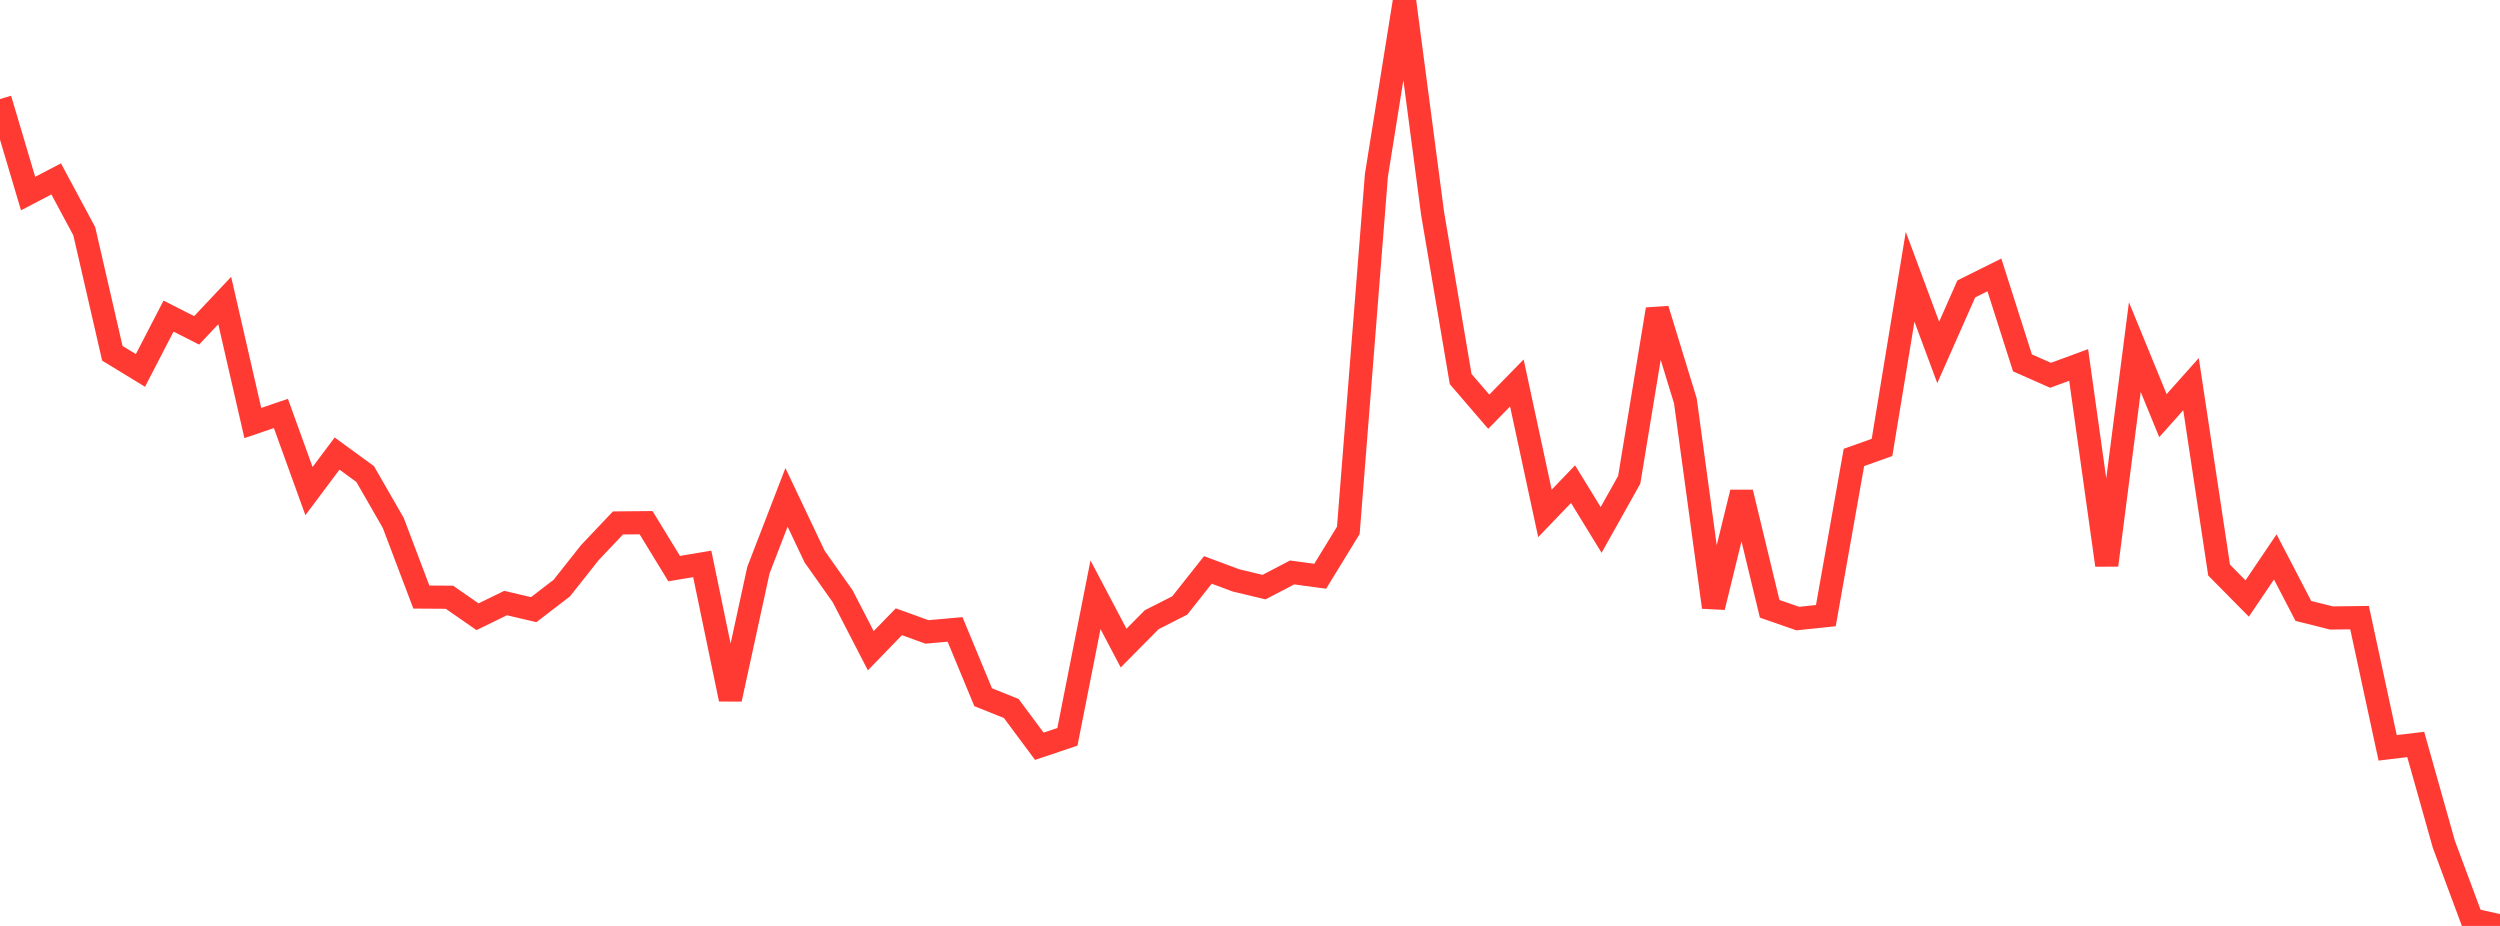 <?xml version="1.0" standalone="no"?>
<!DOCTYPE svg PUBLIC "-//W3C//DTD SVG 1.1//EN" "http://www.w3.org/Graphics/SVG/1.1/DTD/svg11.dtd">

<svg width="135" height="50" viewBox="0 0 135 50" preserveAspectRatio="none" 
  xmlns="http://www.w3.org/2000/svg"
  xmlns:xlink="http://www.w3.org/1999/xlink">


<polyline points="0.0, 5.348 1.517, 10.452 3.034, 9.661 4.551, 12.488 6.067, 19.078 7.584, 20.003 9.101, 17.07 10.618, 17.839 12.135, 16.229 13.652, 22.844 15.169, 22.326 16.685, 26.519 18.202, 24.492 19.719, 25.599 21.236, 28.237 22.753, 32.241 24.27, 32.251 25.787, 33.304 27.303, 32.565 28.82, 32.921 30.337, 31.756 31.854, 29.839 33.371, 28.239 34.888, 28.225 36.404, 30.705 37.921, 30.451 39.438, 37.755 40.955, 30.786 42.472, 26.857 43.989, 30.055 45.506, 32.201 47.022, 35.139 48.539, 33.575 50.056, 34.124 51.573, 33.988 53.09, 37.649 54.607, 38.258 56.124, 40.298 57.64, 39.789 59.157, 32.117 60.674, 34.997 62.191, 33.465 63.708, 32.694 65.225, 30.776 66.742, 31.341 68.258, 31.704 69.775, 30.912 71.292, 31.117 72.809, 28.639 74.326, 9.47 75.843, 0.0 77.36, 11.525 78.876, 20.469 80.393, 22.233 81.91, 20.68 83.427, 27.724 84.944, 26.143 86.461, 28.616 87.978, 25.909 89.494, 16.701 91.011, 21.654 92.528, 32.789 94.045, 26.59 95.562, 32.875 97.079, 33.403 98.596, 33.245 100.112, 24.702 101.629, 24.161 103.146, 14.945 104.663, 19.03 106.18, 15.601 107.697, 14.846 109.213, 19.596 110.73, 20.266 112.247, 19.707 113.764, 30.518 115.281, 18.743 116.798, 22.444 118.315, 20.744 119.831, 30.784 121.348, 32.319 122.865, 30.074 124.382, 32.99 125.899, 33.371 127.416, 33.352 128.933, 40.383 130.449, 40.201 131.966, 45.585 133.483, 49.662 135.0, 50.0" fill="none" stroke="#ff3a33" stroke-width="1.25"/>

</svg>